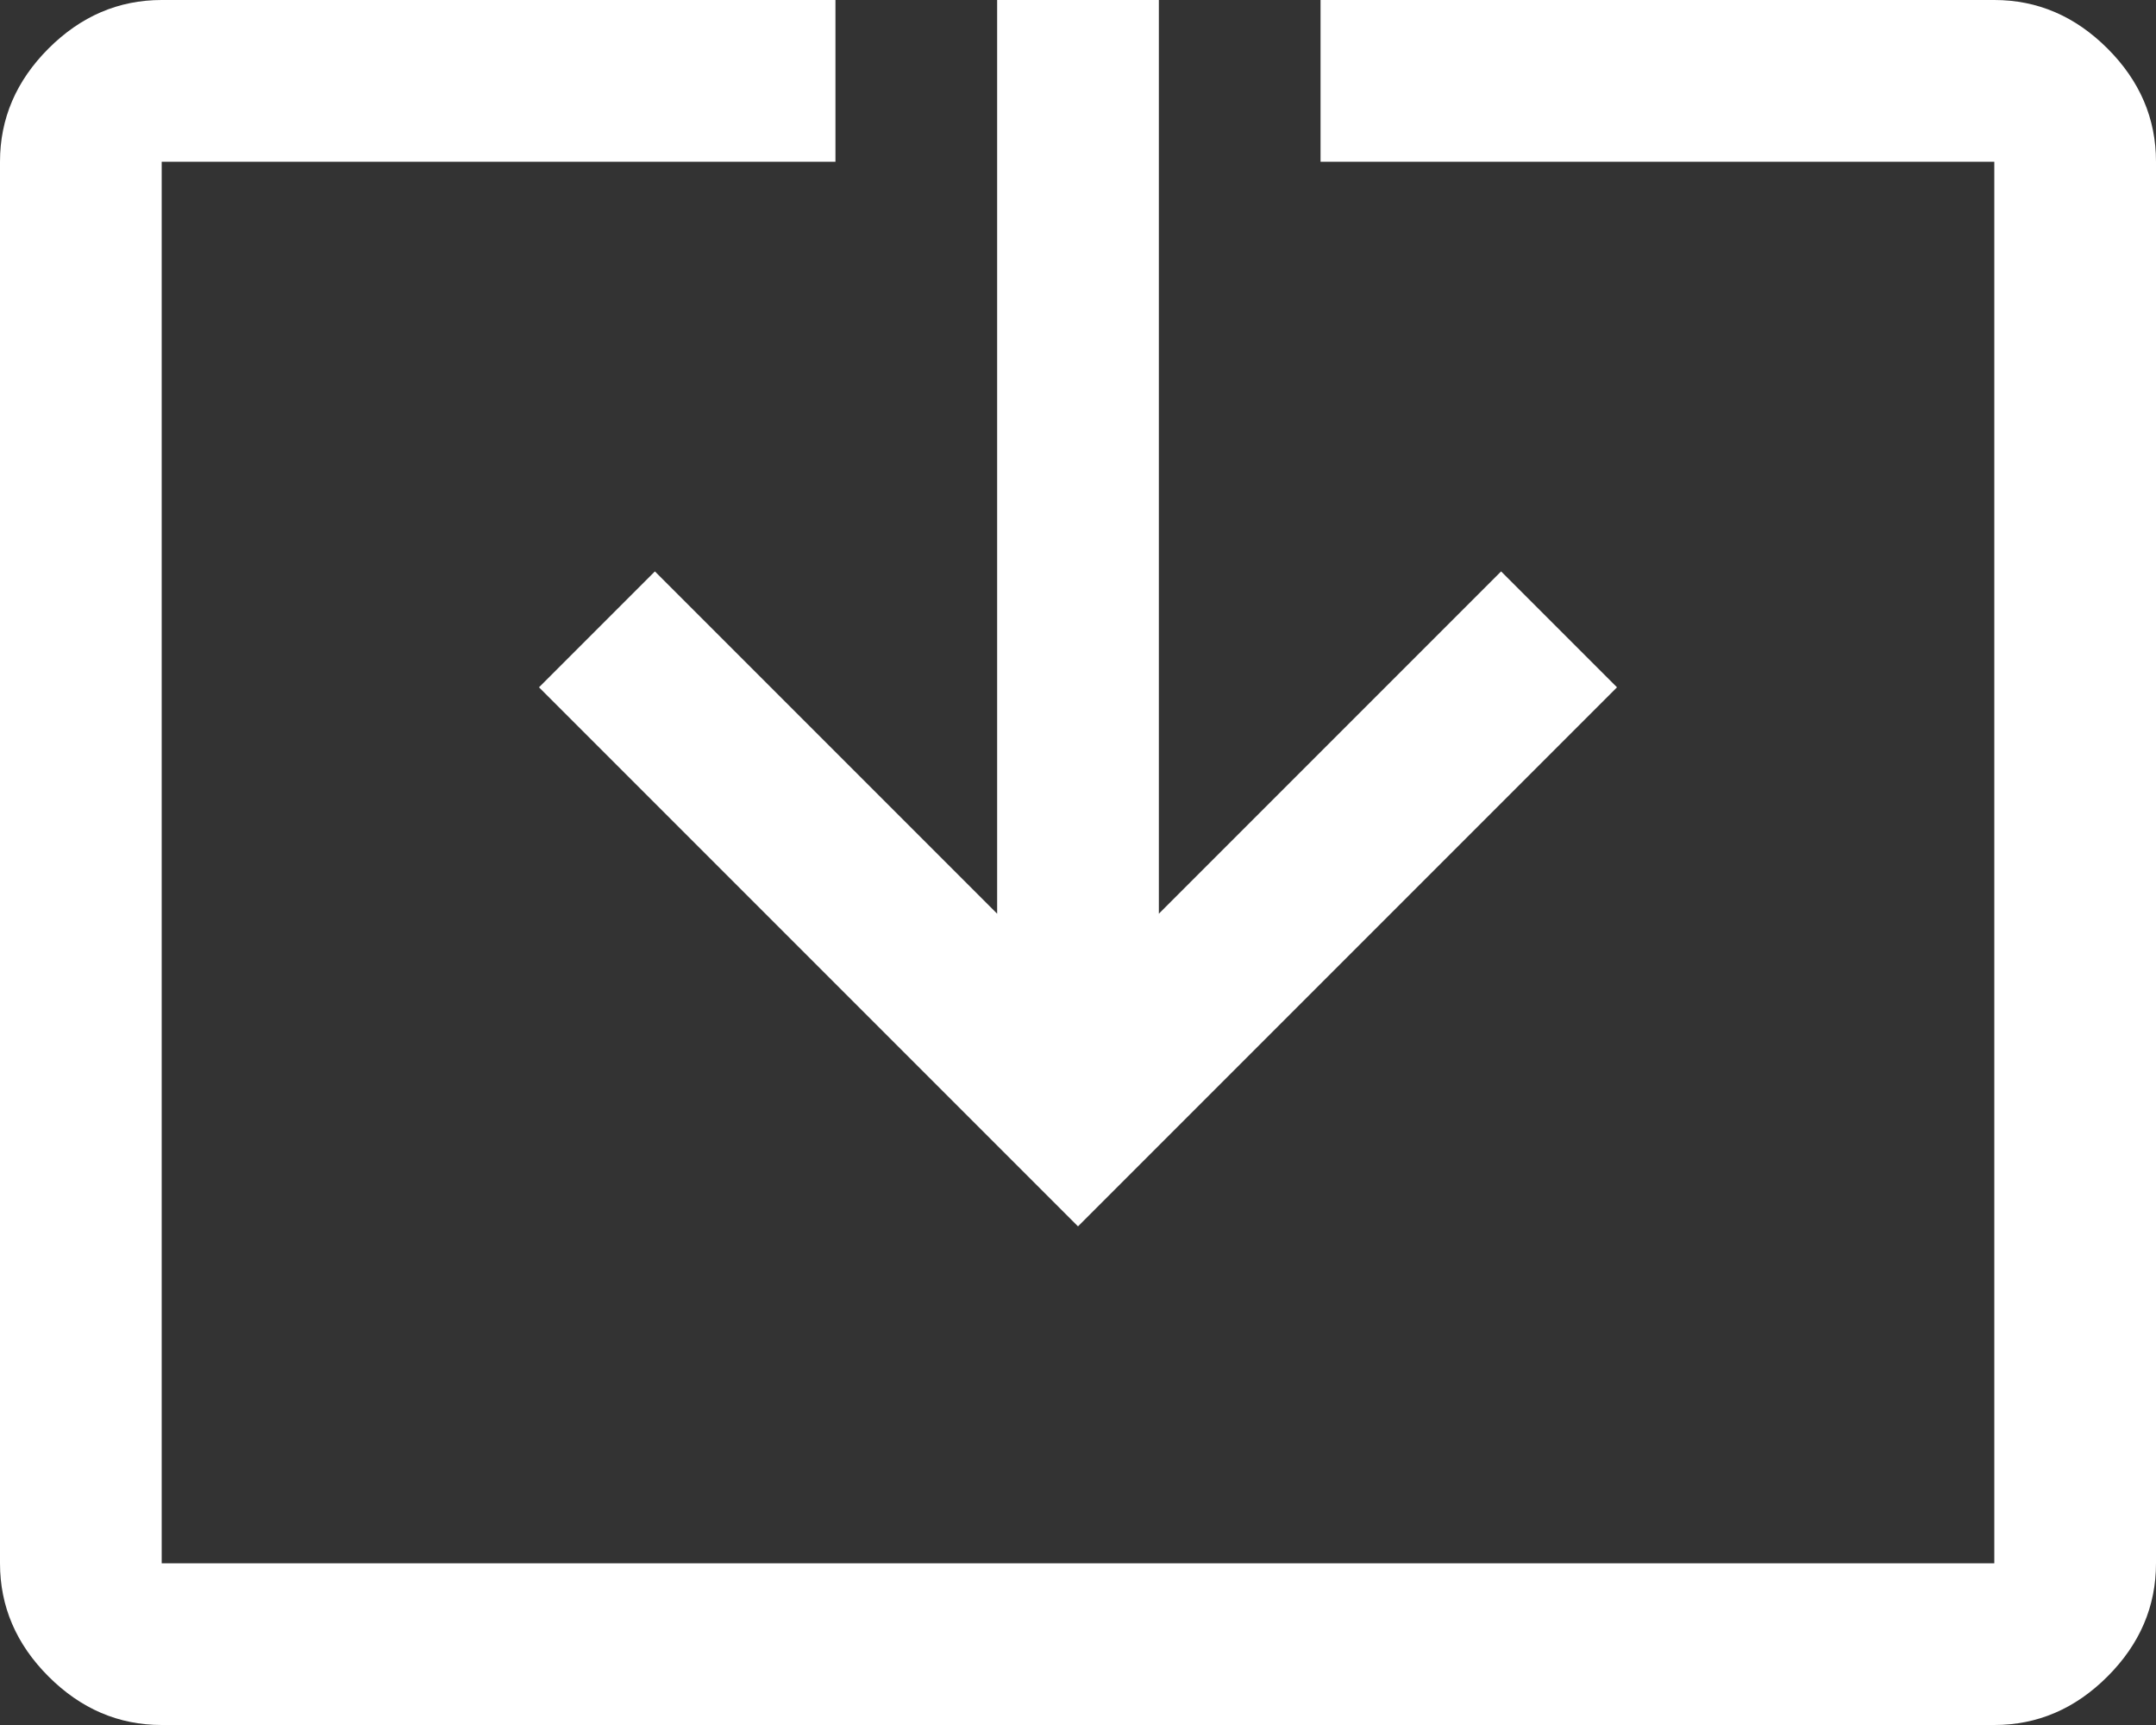 <?xml version="1.0" encoding="utf-8"?>
<!-- Generator: Adobe Illustrator 16.0.0, SVG Export Plug-In . SVG Version: 6.00 Build 0)  -->
<!DOCTYPE svg PUBLIC "-//W3C//DTD SVG 1.1//EN" "http://www.w3.org/Graphics/SVG/1.1/DTD/svg11.dtd">
<svg version="1.1" id="レイヤー_1" xmlns="http://www.w3.org/2000/svg" xmlns:xlink="http://www.w3.org/1999/xlink" x="0px"
	 y="0px" width="40px" height="32px" viewBox="4 -952 40 32" enable-background="new 4 -952 40 32" xml:space="preserve">
<rect x="4" y="-952" width="40" height="32" fill="#333333" stroke="none"/>
<path fill="#FFFFFF" d="M7-920c-0.8,0-1.5-0.3-2.1-0.9S4-922.2,4-923v-26c0-0.8,0.3-1.5,0.9-2.1S6.2-952,7-952h12.5v3H7v26h34v-26
	H28.5v-3H41c0.8,0,1.5,0.3,2.1,0.9c0.601,0.6,0.9,1.3,0.9,2.1v26c0,0.8-0.3,1.5-0.9,2.1c-0.6,0.6-1.3,0.9-2.1,0.9H7z M24-929.25
	l-10-10l2.15-2.15l6.35,6.35V-952h3v16.95l6.35-6.35l2.15,2.15L24-929.25z"/>
</svg>
